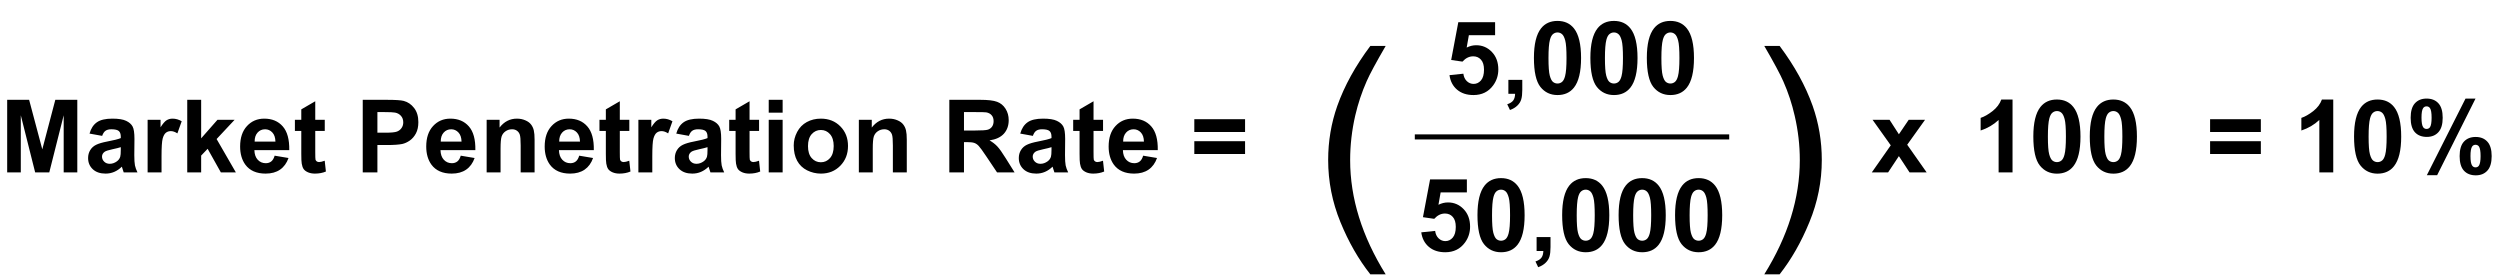 <svg width="493" height="55" viewBox="0 0 493 55" fill="none" xmlns="http://www.w3.org/2000/svg">
<path d="M1.416 34V19.684H5.742L8.34 29.449L10.908 19.684H15.244V34H12.559V22.73L9.717 34H6.934L4.102 22.73V34H1.416ZM20.146 26.793L17.656 26.344C17.936 25.341 18.418 24.599 19.102 24.117C19.785 23.635 20.801 23.395 22.148 23.395C23.372 23.395 24.284 23.541 24.883 23.834C25.482 24.12 25.902 24.488 26.143 24.938C26.39 25.38 26.514 26.197 26.514 27.389L26.484 30.592C26.484 31.503 26.527 32.177 26.611 32.613C26.703 33.043 26.869 33.505 27.109 34H24.395C24.323 33.818 24.235 33.547 24.131 33.19C24.085 33.027 24.053 32.919 24.033 32.867C23.564 33.323 23.063 33.665 22.529 33.893C21.995 34.12 21.426 34.234 20.82 34.234C19.753 34.234 18.91 33.945 18.291 33.365C17.679 32.786 17.373 32.053 17.373 31.168C17.373 30.582 17.513 30.061 17.793 29.605C18.073 29.143 18.463 28.792 18.965 28.551C19.473 28.303 20.202 28.088 21.152 27.906C22.435 27.665 23.324 27.441 23.818 27.232V26.959C23.818 26.432 23.688 26.057 23.428 25.836C23.167 25.608 22.676 25.494 21.953 25.494C21.465 25.494 21.084 25.592 20.811 25.787C20.537 25.976 20.316 26.311 20.146 26.793ZM23.818 29.02C23.467 29.137 22.91 29.277 22.148 29.439C21.387 29.602 20.889 29.762 20.654 29.918C20.296 30.172 20.117 30.494 20.117 30.885C20.117 31.269 20.26 31.601 20.547 31.881C20.833 32.161 21.198 32.301 21.641 32.301C22.135 32.301 22.607 32.138 23.057 31.812C23.389 31.565 23.607 31.262 23.711 30.904C23.783 30.67 23.818 30.224 23.818 29.566V29.02ZM31.855 34H29.111V23.629H31.66V25.104C32.096 24.407 32.487 23.948 32.832 23.727C33.184 23.505 33.581 23.395 34.023 23.395C34.648 23.395 35.251 23.567 35.83 23.912L34.98 26.305C34.518 26.005 34.089 25.855 33.691 25.855C33.307 25.855 32.982 25.963 32.715 26.178C32.448 26.386 32.236 26.767 32.08 27.32C31.93 27.874 31.855 29.033 31.855 30.797V34ZM36.924 34V19.684H39.668V27.281L42.881 23.629H46.26L42.715 27.418L46.514 34H43.555L40.947 29.342L39.668 30.68V34H36.924ZM54.16 30.699L56.895 31.158C56.543 32.161 55.986 32.926 55.225 33.453C54.469 33.974 53.522 34.234 52.383 34.234C50.579 34.234 49.245 33.645 48.379 32.467C47.695 31.523 47.353 30.331 47.353 28.893C47.353 27.174 47.803 25.829 48.701 24.859C49.6 23.883 50.736 23.395 52.109 23.395C53.652 23.395 54.87 23.906 55.762 24.928C56.654 25.943 57.08 27.503 57.041 29.605H50.166C50.185 30.419 50.407 31.054 50.83 31.51C51.253 31.959 51.781 32.184 52.412 32.184C52.842 32.184 53.203 32.066 53.496 31.832C53.789 31.598 54.01 31.22 54.16 30.699ZM54.316 27.926C54.297 27.131 54.092 26.529 53.701 26.119C53.31 25.703 52.835 25.494 52.275 25.494C51.676 25.494 51.182 25.712 50.791 26.148C50.4 26.585 50.208 27.177 50.215 27.926H54.316ZM64.043 23.629V25.816H62.168V29.996C62.168 30.842 62.184 31.337 62.217 31.48C62.256 31.617 62.337 31.731 62.461 31.822C62.591 31.913 62.747 31.959 62.93 31.959C63.184 31.959 63.551 31.871 64.033 31.695L64.268 33.824C63.63 34.098 62.907 34.234 62.1 34.234C61.605 34.234 61.159 34.153 60.762 33.99C60.365 33.821 60.072 33.606 59.883 33.346C59.7 33.079 59.574 32.721 59.502 32.272C59.443 31.953 59.414 31.308 59.414 30.338V25.816H58.154V23.629H59.414V21.568L62.168 19.967V23.629H64.043ZM71.533 34V19.684H76.172C77.93 19.684 79.076 19.755 79.609 19.898C80.43 20.113 81.117 20.582 81.67 21.305C82.223 22.021 82.5 22.949 82.5 24.088C82.5 24.967 82.341 25.706 82.022 26.305C81.703 26.904 81.296 27.376 80.801 27.721C80.312 28.059 79.814 28.284 79.307 28.395C78.617 28.531 77.617 28.6 76.309 28.6H74.424V34H71.533ZM74.424 22.105V26.168H76.006C77.145 26.168 77.907 26.093 78.291 25.943C78.675 25.794 78.975 25.559 79.189 25.24C79.411 24.921 79.522 24.55 79.522 24.127C79.522 23.606 79.368 23.176 79.062 22.838C78.757 22.499 78.369 22.288 77.9 22.203C77.555 22.138 76.862 22.105 75.82 22.105H74.424ZM90.859 30.699L93.594 31.158C93.242 32.161 92.686 32.926 91.924 33.453C91.169 33.974 90.221 34.234 89.082 34.234C87.279 34.234 85.944 33.645 85.078 32.467C84.394 31.523 84.053 30.331 84.053 28.893C84.053 27.174 84.502 25.829 85.4 24.859C86.299 23.883 87.435 23.395 88.809 23.395C90.352 23.395 91.569 23.906 92.461 24.928C93.353 25.943 93.779 27.503 93.74 29.605H86.865C86.885 30.419 87.106 31.054 87.529 31.51C87.953 31.959 88.48 32.184 89.111 32.184C89.541 32.184 89.902 32.066 90.195 31.832C90.488 31.598 90.71 31.22 90.859 30.699ZM91.016 27.926C90.996 27.131 90.791 26.529 90.4 26.119C90.01 25.703 89.534 25.494 88.975 25.494C88.376 25.494 87.881 25.712 87.49 26.148C87.1 26.585 86.908 27.177 86.914 27.926H91.016ZM105.42 34H102.676V28.707C102.676 27.587 102.617 26.865 102.5 26.539C102.383 26.207 102.191 25.95 101.924 25.768C101.663 25.585 101.348 25.494 100.977 25.494C100.501 25.494 100.075 25.624 99.697 25.885C99.32 26.145 99.059 26.49 98.916 26.92C98.779 27.35 98.711 28.144 98.711 29.303V34H95.967V23.629H98.516V25.152C99.421 23.98 100.56 23.395 101.934 23.395C102.539 23.395 103.092 23.505 103.594 23.727C104.095 23.941 104.473 24.218 104.727 24.557C104.987 24.895 105.166 25.279 105.264 25.709C105.368 26.139 105.42 26.754 105.42 27.555V34ZM114.219 30.699L116.953 31.158C116.602 32.161 116.045 32.926 115.283 33.453C114.528 33.974 113.581 34.234 112.441 34.234C110.638 34.234 109.303 33.645 108.438 32.467C107.754 31.523 107.412 30.331 107.412 28.893C107.412 27.174 107.861 25.829 108.76 24.859C109.658 23.883 110.794 23.395 112.168 23.395C113.711 23.395 114.928 23.906 115.82 24.928C116.712 25.943 117.139 27.503 117.1 29.605H110.225C110.244 30.419 110.465 31.054 110.889 31.51C111.312 31.959 111.839 32.184 112.471 32.184C112.9 32.184 113.262 32.066 113.555 31.832C113.848 31.598 114.069 31.22 114.219 30.699ZM114.375 27.926C114.355 27.131 114.15 26.529 113.76 26.119C113.369 25.703 112.894 25.494 112.334 25.494C111.735 25.494 111.24 25.712 110.85 26.148C110.459 26.585 110.267 27.177 110.273 27.926H114.375ZM124.102 23.629V25.816H122.227V29.996C122.227 30.842 122.243 31.337 122.275 31.48C122.314 31.617 122.396 31.731 122.52 31.822C122.65 31.913 122.806 31.959 122.988 31.959C123.242 31.959 123.61 31.871 124.092 31.695L124.326 33.824C123.688 34.098 122.965 34.234 122.158 34.234C121.663 34.234 121.217 34.153 120.82 33.99C120.423 33.821 120.13 33.606 119.941 33.346C119.759 33.079 119.632 32.721 119.561 32.272C119.502 31.953 119.473 31.308 119.473 30.338V25.816H118.213V23.629H119.473V21.568L122.227 19.967V23.629H124.102ZM128.633 34H125.889V23.629H128.438V25.104C128.874 24.407 129.264 23.948 129.609 23.727C129.961 23.505 130.358 23.395 130.801 23.395C131.426 23.395 132.028 23.567 132.607 23.912L131.758 26.305C131.296 26.005 130.866 25.855 130.469 25.855C130.085 25.855 129.759 25.963 129.492 26.178C129.225 26.386 129.014 26.767 128.857 27.32C128.708 27.874 128.633 29.033 128.633 30.797V34ZM135.85 26.793L133.359 26.344C133.639 25.341 134.121 24.599 134.805 24.117C135.488 23.635 136.504 23.395 137.852 23.395C139.076 23.395 139.987 23.541 140.586 23.834C141.185 24.12 141.605 24.488 141.846 24.938C142.093 25.38 142.217 26.197 142.217 27.389L142.188 30.592C142.188 31.503 142.23 32.177 142.314 32.613C142.406 33.043 142.572 33.505 142.812 34H140.098C140.026 33.818 139.938 33.547 139.834 33.19C139.788 33.027 139.756 32.919 139.736 32.867C139.268 33.323 138.766 33.665 138.232 33.893C137.699 34.12 137.129 34.234 136.523 34.234C135.456 34.234 134.613 33.945 133.994 33.365C133.382 32.786 133.076 32.053 133.076 31.168C133.076 30.582 133.216 30.061 133.496 29.605C133.776 29.143 134.167 28.792 134.668 28.551C135.176 28.303 135.905 28.088 136.855 27.906C138.138 27.665 139.027 27.441 139.521 27.232V26.959C139.521 26.432 139.391 26.057 139.131 25.836C138.87 25.608 138.379 25.494 137.656 25.494C137.168 25.494 136.787 25.592 136.514 25.787C136.24 25.976 136.019 26.311 135.85 26.793ZM139.521 29.02C139.17 29.137 138.613 29.277 137.852 29.439C137.09 29.602 136.592 29.762 136.357 29.918C135.999 30.172 135.82 30.494 135.82 30.885C135.82 31.269 135.964 31.601 136.25 31.881C136.536 32.161 136.901 32.301 137.344 32.301C137.839 32.301 138.311 32.138 138.76 31.812C139.092 31.565 139.31 31.262 139.414 30.904C139.486 30.67 139.521 30.224 139.521 29.566V29.02ZM149.688 23.629V25.816H147.812V29.996C147.812 30.842 147.829 31.337 147.861 31.48C147.9 31.617 147.982 31.731 148.105 31.822C148.236 31.913 148.392 31.959 148.574 31.959C148.828 31.959 149.196 31.871 149.678 31.695L149.912 33.824C149.274 34.098 148.551 34.234 147.744 34.234C147.249 34.234 146.803 34.153 146.406 33.99C146.009 33.821 145.716 33.606 145.527 33.346C145.345 33.079 145.218 32.721 145.146 32.272C145.088 31.953 145.059 31.308 145.059 30.338V25.816H143.799V23.629H145.059V21.568L147.812 19.967V23.629H149.688ZM151.592 22.223V19.684H154.336V22.223H151.592ZM151.592 34V23.629H154.336V34H151.592ZM156.523 28.668C156.523 27.756 156.748 26.874 157.197 26.021C157.646 25.169 158.281 24.518 159.102 24.068C159.928 23.619 160.85 23.395 161.865 23.395C163.434 23.395 164.72 23.906 165.723 24.928C166.725 25.943 167.227 27.229 167.227 28.785C167.227 30.354 166.719 31.656 165.703 32.691C164.694 33.72 163.421 34.234 161.885 34.234C160.934 34.234 160.026 34.02 159.16 33.59C158.301 33.16 157.646 32.532 157.197 31.705C156.748 30.872 156.523 29.859 156.523 28.668ZM159.336 28.814C159.336 29.843 159.58 30.631 160.068 31.178C160.557 31.725 161.159 31.998 161.875 31.998C162.591 31.998 163.19 31.725 163.672 31.178C164.16 30.631 164.404 29.837 164.404 28.795C164.404 27.779 164.16 26.998 163.672 26.451C163.19 25.904 162.591 25.631 161.875 25.631C161.159 25.631 160.557 25.904 160.068 26.451C159.58 26.998 159.336 27.786 159.336 28.814ZM178.818 34H176.074V28.707C176.074 27.587 176.016 26.865 175.898 26.539C175.781 26.207 175.589 25.95 175.322 25.768C175.062 25.585 174.746 25.494 174.375 25.494C173.9 25.494 173.473 25.624 173.096 25.885C172.718 26.145 172.458 26.49 172.314 26.92C172.178 27.35 172.109 28.144 172.109 29.303V34H169.365V23.629H171.914V25.152C172.819 23.98 173.958 23.395 175.332 23.395C175.938 23.395 176.491 23.505 176.992 23.727C177.493 23.941 177.871 24.218 178.125 24.557C178.385 24.895 178.564 25.279 178.662 25.709C178.766 26.139 178.818 26.754 178.818 27.555V34ZM187.207 34V19.684H193.291C194.821 19.684 195.931 19.814 196.621 20.074C197.318 20.328 197.874 20.784 198.291 21.441C198.708 22.099 198.916 22.851 198.916 23.697C198.916 24.771 198.6 25.66 197.969 26.363C197.337 27.06 196.393 27.499 195.137 27.682C195.762 28.046 196.276 28.447 196.68 28.883C197.09 29.319 197.64 30.094 198.33 31.207L200.078 34H196.621L194.531 30.885C193.789 29.771 193.281 29.072 193.008 28.785C192.734 28.492 192.445 28.294 192.139 28.189C191.833 28.079 191.348 28.023 190.684 28.023H190.098V34H187.207ZM190.098 25.738H192.236C193.623 25.738 194.489 25.68 194.834 25.562C195.179 25.445 195.449 25.244 195.645 24.957C195.84 24.671 195.938 24.312 195.938 23.883C195.938 23.401 195.807 23.014 195.547 22.721C195.293 22.421 194.932 22.232 194.463 22.154C194.229 22.122 193.525 22.105 192.354 22.105H190.098V25.738ZM203.682 26.793L201.191 26.344C201.471 25.341 201.953 24.599 202.637 24.117C203.32 23.635 204.336 23.395 205.684 23.395C206.908 23.395 207.819 23.541 208.418 23.834C209.017 24.12 209.437 24.488 209.678 24.938C209.925 25.38 210.049 26.197 210.049 27.389L210.02 30.592C210.02 31.503 210.062 32.177 210.146 32.613C210.238 33.043 210.404 33.505 210.645 34H207.93C207.858 33.818 207.77 33.547 207.666 33.19C207.62 33.027 207.588 32.919 207.568 32.867C207.1 33.323 206.598 33.665 206.064 33.893C205.531 34.12 204.961 34.234 204.355 34.234C203.288 34.234 202.445 33.945 201.826 33.365C201.214 32.786 200.908 32.053 200.908 31.168C200.908 30.582 201.048 30.061 201.328 29.605C201.608 29.143 201.999 28.792 202.5 28.551C203.008 28.303 203.737 28.088 204.688 27.906C205.97 27.665 206.859 27.441 207.354 27.232V26.959C207.354 26.432 207.223 26.057 206.963 25.836C206.702 25.608 206.211 25.494 205.488 25.494C205 25.494 204.619 25.592 204.346 25.787C204.072 25.976 203.851 26.311 203.682 26.793ZM207.354 29.02C207.002 29.137 206.445 29.277 205.684 29.439C204.922 29.602 204.424 29.762 204.189 29.918C203.831 30.172 203.652 30.494 203.652 30.885C203.652 31.269 203.796 31.601 204.082 31.881C204.368 32.161 204.733 32.301 205.176 32.301C205.671 32.301 206.143 32.138 206.592 31.812C206.924 31.565 207.142 31.262 207.246 30.904C207.318 30.67 207.354 30.224 207.354 29.566V29.02ZM217.52 23.629V25.816H215.645V29.996C215.645 30.842 215.661 31.337 215.693 31.48C215.732 31.617 215.814 31.731 215.938 31.822C216.068 31.913 216.224 31.959 216.406 31.959C216.66 31.959 217.028 31.871 217.51 31.695L217.744 33.824C217.106 34.098 216.383 34.234 215.576 34.234C215.081 34.234 214.635 34.153 214.238 33.99C213.841 33.821 213.548 33.606 213.359 33.346C213.177 33.079 213.05 32.721 212.979 32.272C212.92 31.953 212.891 31.308 212.891 30.338V25.816H211.631V23.629H212.891V21.568L215.645 19.967V23.629H217.52ZM225.43 30.699L228.164 31.158C227.812 32.161 227.256 32.926 226.494 33.453C225.739 33.974 224.792 34.234 223.652 34.234C221.849 34.234 220.514 33.645 219.648 32.467C218.965 31.523 218.623 30.331 218.623 28.893C218.623 27.174 219.072 25.829 219.971 24.859C220.869 23.883 222.005 23.395 223.379 23.395C224.922 23.395 226.139 23.906 227.031 24.928C227.923 25.943 228.35 27.503 228.311 29.605H221.436C221.455 30.419 221.676 31.054 222.1 31.51C222.523 31.959 223.05 32.184 223.682 32.184C224.111 32.184 224.473 32.066 224.766 31.832C225.059 31.598 225.28 31.22 225.43 30.699ZM225.586 27.926C225.566 27.131 225.361 26.529 224.971 26.119C224.58 25.703 224.105 25.494 223.545 25.494C222.946 25.494 222.451 25.712 222.061 26.148C221.67 26.585 221.478 27.177 221.484 27.926H225.586ZM235.518 26.031V23.512H245.527V26.031H235.518ZM235.518 30.367V27.838H245.527V30.367H235.518Z" fill="black"/>
<path d="M270.234 54.102C267.906 51.164 265.938 47.727 264.328 43.789C262.719 39.852 261.914 35.773 261.914 31.555C261.914 27.836 262.516 24.273 263.719 20.867C265.125 16.914 267.297 12.977 270.234 9.055H273.258C271.367 12.305 270.117 14.625 269.508 16.016C268.555 18.172 267.805 20.422 267.258 22.766C266.586 25.688 266.25 28.625 266.25 31.578C266.25 39.094 268.586 46.602 273.258 54.102H270.234Z" fill="black"/>
<path d="M285.84 14.818L288.574 14.535C288.652 15.154 288.883 15.645 289.268 16.01C289.652 16.368 290.094 16.547 290.596 16.547C291.169 16.547 291.654 16.316 292.051 15.854C292.448 15.385 292.646 14.682 292.646 13.744C292.646 12.865 292.448 12.208 292.051 11.771C291.66 11.329 291.149 11.107 290.518 11.107C289.73 11.107 289.023 11.456 288.398 12.152L286.172 11.83L287.578 4.379H294.834V6.947H289.658L289.229 9.379C289.84 9.073 290.465 8.92 291.104 8.92C292.321 8.92 293.353 9.363 294.199 10.248C295.046 11.133 295.469 12.283 295.469 13.695C295.469 14.874 295.127 15.925 294.443 16.85C293.512 18.113 292.22 18.744 290.566 18.744C289.245 18.744 288.167 18.389 287.334 17.68C286.501 16.97 286.003 16.016 285.84 14.818ZM297.451 15.756H300.195V17.719C300.195 18.513 300.127 19.138 299.99 19.594C299.854 20.056 299.593 20.469 299.209 20.834C298.831 21.199 298.35 21.485 297.764 21.693L297.227 20.561C297.78 20.378 298.174 20.128 298.408 19.809C298.643 19.49 298.766 19.053 298.779 18.5H297.451V15.756ZM307.139 4.125C308.525 4.125 309.609 4.62 310.391 5.609C311.322 6.781 311.787 8.725 311.787 11.44C311.787 14.148 311.318 16.094 310.381 17.279C309.606 18.256 308.525 18.744 307.139 18.744C305.745 18.744 304.622 18.21 303.77 17.143C302.917 16.068 302.49 14.158 302.49 11.41C302.49 8.715 302.959 6.775 303.896 5.59C304.671 4.613 305.752 4.125 307.139 4.125ZM307.139 6.4C306.807 6.4 306.51 6.508 306.25 6.723C305.99 6.931 305.788 7.309 305.645 7.855C305.456 8.565 305.361 9.76 305.361 11.44C305.361 13.119 305.446 14.275 305.615 14.906C305.785 15.531 305.996 15.948 306.25 16.156C306.51 16.365 306.807 16.469 307.139 16.469C307.471 16.469 307.767 16.365 308.027 16.156C308.288 15.941 308.49 15.56 308.633 15.014C308.822 14.31 308.916 13.119 308.916 11.44C308.916 9.76 308.831 8.607 308.662 7.982C308.493 7.351 308.278 6.931 308.018 6.723C307.764 6.508 307.471 6.4 307.139 6.4ZM318.271 4.125C319.658 4.125 320.742 4.62 321.523 5.609C322.454 6.781 322.92 8.725 322.92 11.44C322.92 14.148 322.451 16.094 321.514 17.279C320.739 18.256 319.658 18.744 318.271 18.744C316.878 18.744 315.755 18.21 314.902 17.143C314.049 16.068 313.623 14.158 313.623 11.41C313.623 8.715 314.092 6.775 315.029 5.59C315.804 4.613 316.885 4.125 318.271 4.125ZM318.271 6.4C317.939 6.4 317.643 6.508 317.383 6.723C317.122 6.931 316.921 7.309 316.777 7.855C316.589 8.565 316.494 9.76 316.494 11.44C316.494 13.119 316.579 14.275 316.748 14.906C316.917 15.531 317.129 15.948 317.383 16.156C317.643 16.365 317.939 16.469 318.271 16.469C318.604 16.469 318.9 16.365 319.16 16.156C319.421 15.941 319.622 15.56 319.766 15.014C319.954 14.31 320.049 13.119 320.049 11.44C320.049 9.76 319.964 8.607 319.795 7.982C319.626 7.351 319.411 6.931 319.15 6.723C318.896 6.508 318.604 6.4 318.271 6.4ZM329.404 4.125C330.791 4.125 331.875 4.62 332.656 5.609C333.587 6.781 334.053 8.725 334.053 11.44C334.053 14.148 333.584 16.094 332.646 17.279C331.872 18.256 330.791 18.744 329.404 18.744C328.011 18.744 326.888 18.21 326.035 17.143C325.182 16.068 324.756 14.158 324.756 11.41C324.756 8.715 325.225 6.775 326.162 5.59C326.937 4.613 328.018 4.125 329.404 4.125ZM329.404 6.4C329.072 6.4 328.776 6.508 328.516 6.723C328.255 6.931 328.053 7.309 327.91 7.855C327.721 8.565 327.627 9.76 327.627 11.44C327.627 13.119 327.712 14.275 327.881 14.906C328.05 15.531 328.262 15.948 328.516 16.156C328.776 16.365 329.072 16.469 329.404 16.469C329.736 16.469 330.033 16.365 330.293 16.156C330.553 15.941 330.755 15.56 330.898 15.014C331.087 14.31 331.182 13.119 331.182 11.44C331.182 9.76 331.097 8.607 330.928 7.982C330.758 7.351 330.544 6.931 330.283 6.723C330.029 6.508 329.736 6.4 329.404 6.4Z" fill="black"/>
<line x1="279" y1="27" x2="341" y2="27" stroke="black"/>
<path d="M280.273 45.818L283.008 45.535C283.086 46.154 283.317 46.645 283.701 47.01C284.085 47.368 284.528 47.547 285.029 47.547C285.602 47.547 286.087 47.316 286.484 46.853C286.882 46.385 287.08 45.682 287.08 44.744C287.08 43.865 286.882 43.208 286.484 42.772C286.094 42.329 285.583 42.107 284.951 42.107C284.163 42.107 283.457 42.456 282.832 43.152L280.605 42.83L282.012 35.379H289.268V37.947H284.092L283.662 40.379C284.274 40.073 284.899 39.92 285.537 39.92C286.755 39.92 287.786 40.363 288.633 41.248C289.479 42.133 289.902 43.283 289.902 44.695C289.902 45.874 289.561 46.925 288.877 47.85C287.946 49.113 286.654 49.744 285 49.744C283.678 49.744 282.601 49.389 281.768 48.68C280.934 47.97 280.436 47.016 280.273 45.818ZM296.006 35.125C297.393 35.125 298.477 35.62 299.258 36.609C300.189 37.781 300.654 39.725 300.654 42.44C300.654 45.148 300.186 47.094 299.248 48.279C298.473 49.256 297.393 49.744 296.006 49.744C294.613 49.744 293.49 49.21 292.637 48.143C291.784 47.068 291.357 45.158 291.357 42.41C291.357 39.715 291.826 37.775 292.764 36.59C293.538 35.613 294.619 35.125 296.006 35.125ZM296.006 37.4C295.674 37.4 295.378 37.508 295.117 37.723C294.857 37.931 294.655 38.309 294.512 38.855C294.323 39.565 294.229 40.76 294.229 42.44C294.229 44.119 294.313 45.275 294.482 45.906C294.652 46.531 294.863 46.948 295.117 47.156C295.378 47.365 295.674 47.469 296.006 47.469C296.338 47.469 296.634 47.365 296.895 47.156C297.155 46.941 297.357 46.56 297.5 46.014C297.689 45.31 297.783 44.119 297.783 42.44C297.783 40.76 297.699 39.607 297.529 38.982C297.36 38.351 297.145 37.931 296.885 37.723C296.631 37.508 296.338 37.4 296.006 37.4ZM303.018 46.756H305.762V48.719C305.762 49.513 305.693 50.138 305.557 50.594C305.42 51.056 305.16 51.469 304.775 51.834C304.398 52.199 303.916 52.485 303.33 52.693L302.793 51.56C303.346 51.378 303.74 51.128 303.975 50.809C304.209 50.49 304.333 50.053 304.346 49.5H303.018V46.756ZM312.705 35.125C314.092 35.125 315.176 35.62 315.957 36.609C316.888 37.781 317.354 39.725 317.354 42.44C317.354 45.148 316.885 47.094 315.947 48.279C315.173 49.256 314.092 49.744 312.705 49.744C311.312 49.744 310.189 49.21 309.336 48.143C308.483 47.068 308.057 45.158 308.057 42.41C308.057 39.715 308.525 37.775 309.463 36.59C310.238 35.613 311.318 35.125 312.705 35.125ZM312.705 37.4C312.373 37.4 312.077 37.508 311.816 37.723C311.556 37.931 311.354 38.309 311.211 38.855C311.022 39.565 310.928 40.76 310.928 42.44C310.928 44.119 311.012 45.275 311.182 45.906C311.351 46.531 311.562 46.948 311.816 47.156C312.077 47.365 312.373 47.469 312.705 47.469C313.037 47.469 313.333 47.365 313.594 47.156C313.854 46.941 314.056 46.56 314.199 46.014C314.388 45.31 314.482 44.119 314.482 42.44C314.482 40.76 314.398 39.607 314.229 38.982C314.059 38.351 313.844 37.931 313.584 37.723C313.33 37.508 313.037 37.4 312.705 37.4ZM323.838 35.125C325.225 35.125 326.309 35.62 327.09 36.609C328.021 37.781 328.486 39.725 328.486 42.44C328.486 45.148 328.018 47.094 327.08 48.279C326.305 49.256 325.225 49.744 323.838 49.744C322.445 49.744 321.322 49.21 320.469 48.143C319.616 47.068 319.189 45.158 319.189 42.41C319.189 39.715 319.658 37.775 320.596 36.59C321.37 35.613 322.451 35.125 323.838 35.125ZM323.838 37.4C323.506 37.4 323.21 37.508 322.949 37.723C322.689 37.931 322.487 38.309 322.344 38.855C322.155 39.565 322.061 40.76 322.061 42.44C322.061 44.119 322.145 45.275 322.314 45.906C322.484 46.531 322.695 46.948 322.949 47.156C323.21 47.365 323.506 47.469 323.838 47.469C324.17 47.469 324.466 47.365 324.727 47.156C324.987 46.941 325.189 46.56 325.332 46.014C325.521 45.31 325.615 44.119 325.615 42.44C325.615 40.76 325.531 39.607 325.361 38.982C325.192 38.351 324.977 37.931 324.717 37.723C324.463 37.508 324.17 37.4 323.838 37.4ZM334.971 35.125C336.357 35.125 337.441 35.62 338.223 36.609C339.154 37.781 339.619 39.725 339.619 42.44C339.619 45.148 339.15 47.094 338.213 48.279C337.438 49.256 336.357 49.744 334.971 49.744C333.577 49.744 332.454 49.21 331.602 48.143C330.749 47.068 330.322 45.158 330.322 42.41C330.322 39.715 330.791 37.775 331.729 36.59C332.503 35.613 333.584 35.125 334.971 35.125ZM334.971 37.4C334.639 37.4 334.342 37.508 334.082 37.723C333.822 37.931 333.62 38.309 333.477 38.855C333.288 39.565 333.193 40.76 333.193 42.44C333.193 44.119 333.278 45.275 333.447 45.906C333.617 46.531 333.828 46.948 334.082 47.156C334.342 47.365 334.639 47.469 334.971 47.469C335.303 47.469 335.599 47.365 335.859 47.156C336.12 46.941 336.322 46.56 336.465 46.014C336.654 45.31 336.748 44.119 336.748 42.44C336.748 40.76 336.663 39.607 336.494 38.982C336.325 38.351 336.11 37.931 335.85 37.723C335.596 37.508 335.303 37.4 334.971 37.4Z" fill="black"/>
<path d="M350.938 54.102H347.914C352.586 46.602 354.922 39.094 354.922 31.578C354.922 28.641 354.586 25.727 353.914 22.836C353.383 20.492 352.641 18.242 351.688 16.086C351.078 14.68 349.82 12.336 347.914 9.055H350.938C353.875 12.977 356.047 16.914 357.453 20.867C358.656 24.273 359.258 27.836 359.258 31.555C359.258 35.773 358.445 39.852 356.82 43.789C355.211 47.727 353.25 51.164 350.938 54.102Z" fill="black"/>
<path d="M369.117 34L372.857 28.658L369.273 23.629H372.623L374.459 26.48L376.393 23.629H379.615L376.1 28.541L379.938 34H376.568L374.459 30.787L372.33 34H369.117Z" fill="black"/>
<path d="M396.871 34H394.127V23.658C393.124 24.596 391.943 25.289 390.582 25.738V23.248C391.298 23.014 392.076 22.571 392.916 21.92C393.756 21.262 394.332 20.497 394.645 19.625H396.871V34ZM405.621 19.625C407.008 19.625 408.092 20.12 408.873 21.109C409.804 22.281 410.27 24.225 410.27 26.939C410.27 29.648 409.801 31.594 408.863 32.779C408.089 33.756 407.008 34.244 405.621 34.244C404.228 34.244 403.105 33.71 402.252 32.643C401.399 31.568 400.973 29.658 400.973 26.91C400.973 24.215 401.441 22.275 402.379 21.09C403.154 20.113 404.234 19.625 405.621 19.625ZM405.621 21.9C405.289 21.9 404.993 22.008 404.732 22.223C404.472 22.431 404.27 22.809 404.127 23.355C403.938 24.065 403.844 25.26 403.844 26.939C403.844 28.619 403.928 29.775 404.098 30.406C404.267 31.031 404.479 31.448 404.732 31.656C404.993 31.865 405.289 31.969 405.621 31.969C405.953 31.969 406.249 31.865 406.51 31.656C406.77 31.441 406.972 31.061 407.115 30.514C407.304 29.811 407.398 28.619 407.398 26.939C407.398 25.26 407.314 24.107 407.145 23.482C406.975 22.851 406.76 22.431 406.5 22.223C406.246 22.008 405.953 21.9 405.621 21.9ZM416.754 19.625C418.141 19.625 419.225 20.12 420.006 21.109C420.937 22.281 421.402 24.225 421.402 26.939C421.402 29.648 420.934 31.594 419.996 32.779C419.221 33.756 418.141 34.244 416.754 34.244C415.361 34.244 414.238 33.71 413.385 32.643C412.532 31.568 412.105 29.658 412.105 26.91C412.105 24.215 412.574 22.275 413.512 21.09C414.286 20.113 415.367 19.625 416.754 19.625ZM416.754 21.9C416.422 21.9 416.126 22.008 415.865 22.223C415.605 22.431 415.403 22.809 415.26 23.355C415.071 24.065 414.977 25.26 414.977 26.939C414.977 28.619 415.061 29.775 415.23 30.406C415.4 31.031 415.611 31.448 415.865 31.656C416.126 31.865 416.422 31.969 416.754 31.969C417.086 31.969 417.382 31.865 417.643 31.656C417.903 31.441 418.105 31.061 418.248 30.514C418.437 29.811 418.531 28.619 418.531 26.939C418.531 25.26 418.447 24.107 418.277 23.482C418.108 22.851 417.893 22.431 417.633 22.223C417.379 22.008 417.086 21.9 416.754 21.9Z" fill="black"/>
<path d="M435.83 26.031V23.512H445.84V26.031H435.83ZM435.83 30.367V27.838H445.84V30.367H435.83ZM460.117 34H457.373V23.658C456.37 24.596 455.189 25.289 453.828 25.738V23.248C454.544 23.014 455.322 22.571 456.162 21.92C457.002 21.262 457.578 20.497 457.891 19.625H460.117V34ZM468.867 19.625C470.254 19.625 471.338 20.12 472.119 21.109C473.05 22.281 473.516 24.225 473.516 26.939C473.516 29.648 473.047 31.594 472.109 32.779C471.335 33.756 470.254 34.244 468.867 34.244C467.474 34.244 466.351 33.71 465.498 32.643C464.645 31.568 464.219 29.658 464.219 26.91C464.219 24.215 464.688 22.275 465.625 21.09C466.4 20.113 467.48 19.625 468.867 19.625ZM468.867 21.9C468.535 21.9 468.239 22.008 467.979 22.223C467.718 22.431 467.516 22.809 467.373 23.355C467.184 24.065 467.09 25.26 467.09 26.939C467.09 28.619 467.174 29.775 467.344 30.406C467.513 31.031 467.725 31.448 467.979 31.656C468.239 31.865 468.535 31.969 468.867 31.969C469.199 31.969 469.495 31.865 469.756 31.656C470.016 31.441 470.218 31.061 470.361 30.514C470.55 29.811 470.645 28.619 470.645 26.939C470.645 25.26 470.56 24.107 470.391 23.482C470.221 22.851 470.007 22.431 469.746 22.223C469.492 22.008 469.199 21.9 468.867 21.9ZM475.381 23.219C475.381 21.936 475.661 20.986 476.221 20.367C476.787 19.749 477.552 19.439 478.516 19.439C479.512 19.439 480.29 19.749 480.85 20.367C481.416 20.979 481.699 21.93 481.699 23.219C481.699 24.501 481.416 25.452 480.85 26.07C480.29 26.689 479.528 26.998 478.564 26.998C477.568 26.998 476.787 26.692 476.221 26.08C475.661 25.462 475.381 24.508 475.381 23.219ZM477.52 23.199C477.52 24.13 477.627 24.755 477.842 25.074C478.005 25.309 478.229 25.426 478.516 25.426C478.809 25.426 479.036 25.309 479.199 25.074C479.408 24.755 479.512 24.13 479.512 23.199C479.512 22.268 479.408 21.646 479.199 21.334C479.036 21.093 478.809 20.973 478.516 20.973C478.229 20.973 478.005 21.09 477.842 21.324C477.627 21.643 477.52 22.268 477.52 23.199ZM480.605 34.547H478.574L486.201 19.439H488.174L480.605 34.547ZM485.039 30.787C485.039 29.505 485.319 28.554 485.879 27.936C486.445 27.317 487.217 27.008 488.193 27.008C489.176 27.008 489.948 27.317 490.508 27.936C491.074 28.554 491.357 29.505 491.357 30.787C491.357 32.076 491.074 33.03 490.508 33.648C489.948 34.267 489.186 34.576 488.223 34.576C487.227 34.576 486.445 34.267 485.879 33.648C485.319 33.03 485.039 32.076 485.039 30.787ZM487.178 30.777C487.178 31.708 487.285 32.33 487.5 32.643C487.663 32.883 487.887 33.004 488.174 33.004C488.467 33.004 488.691 32.887 488.848 32.652C489.062 32.333 489.17 31.708 489.17 30.777C489.17 29.846 489.066 29.221 488.857 28.902C488.695 28.668 488.467 28.551 488.174 28.551C487.881 28.551 487.656 28.668 487.5 28.902C487.285 29.221 487.178 29.846 487.178 30.777Z" fill="black"/>
</svg>

